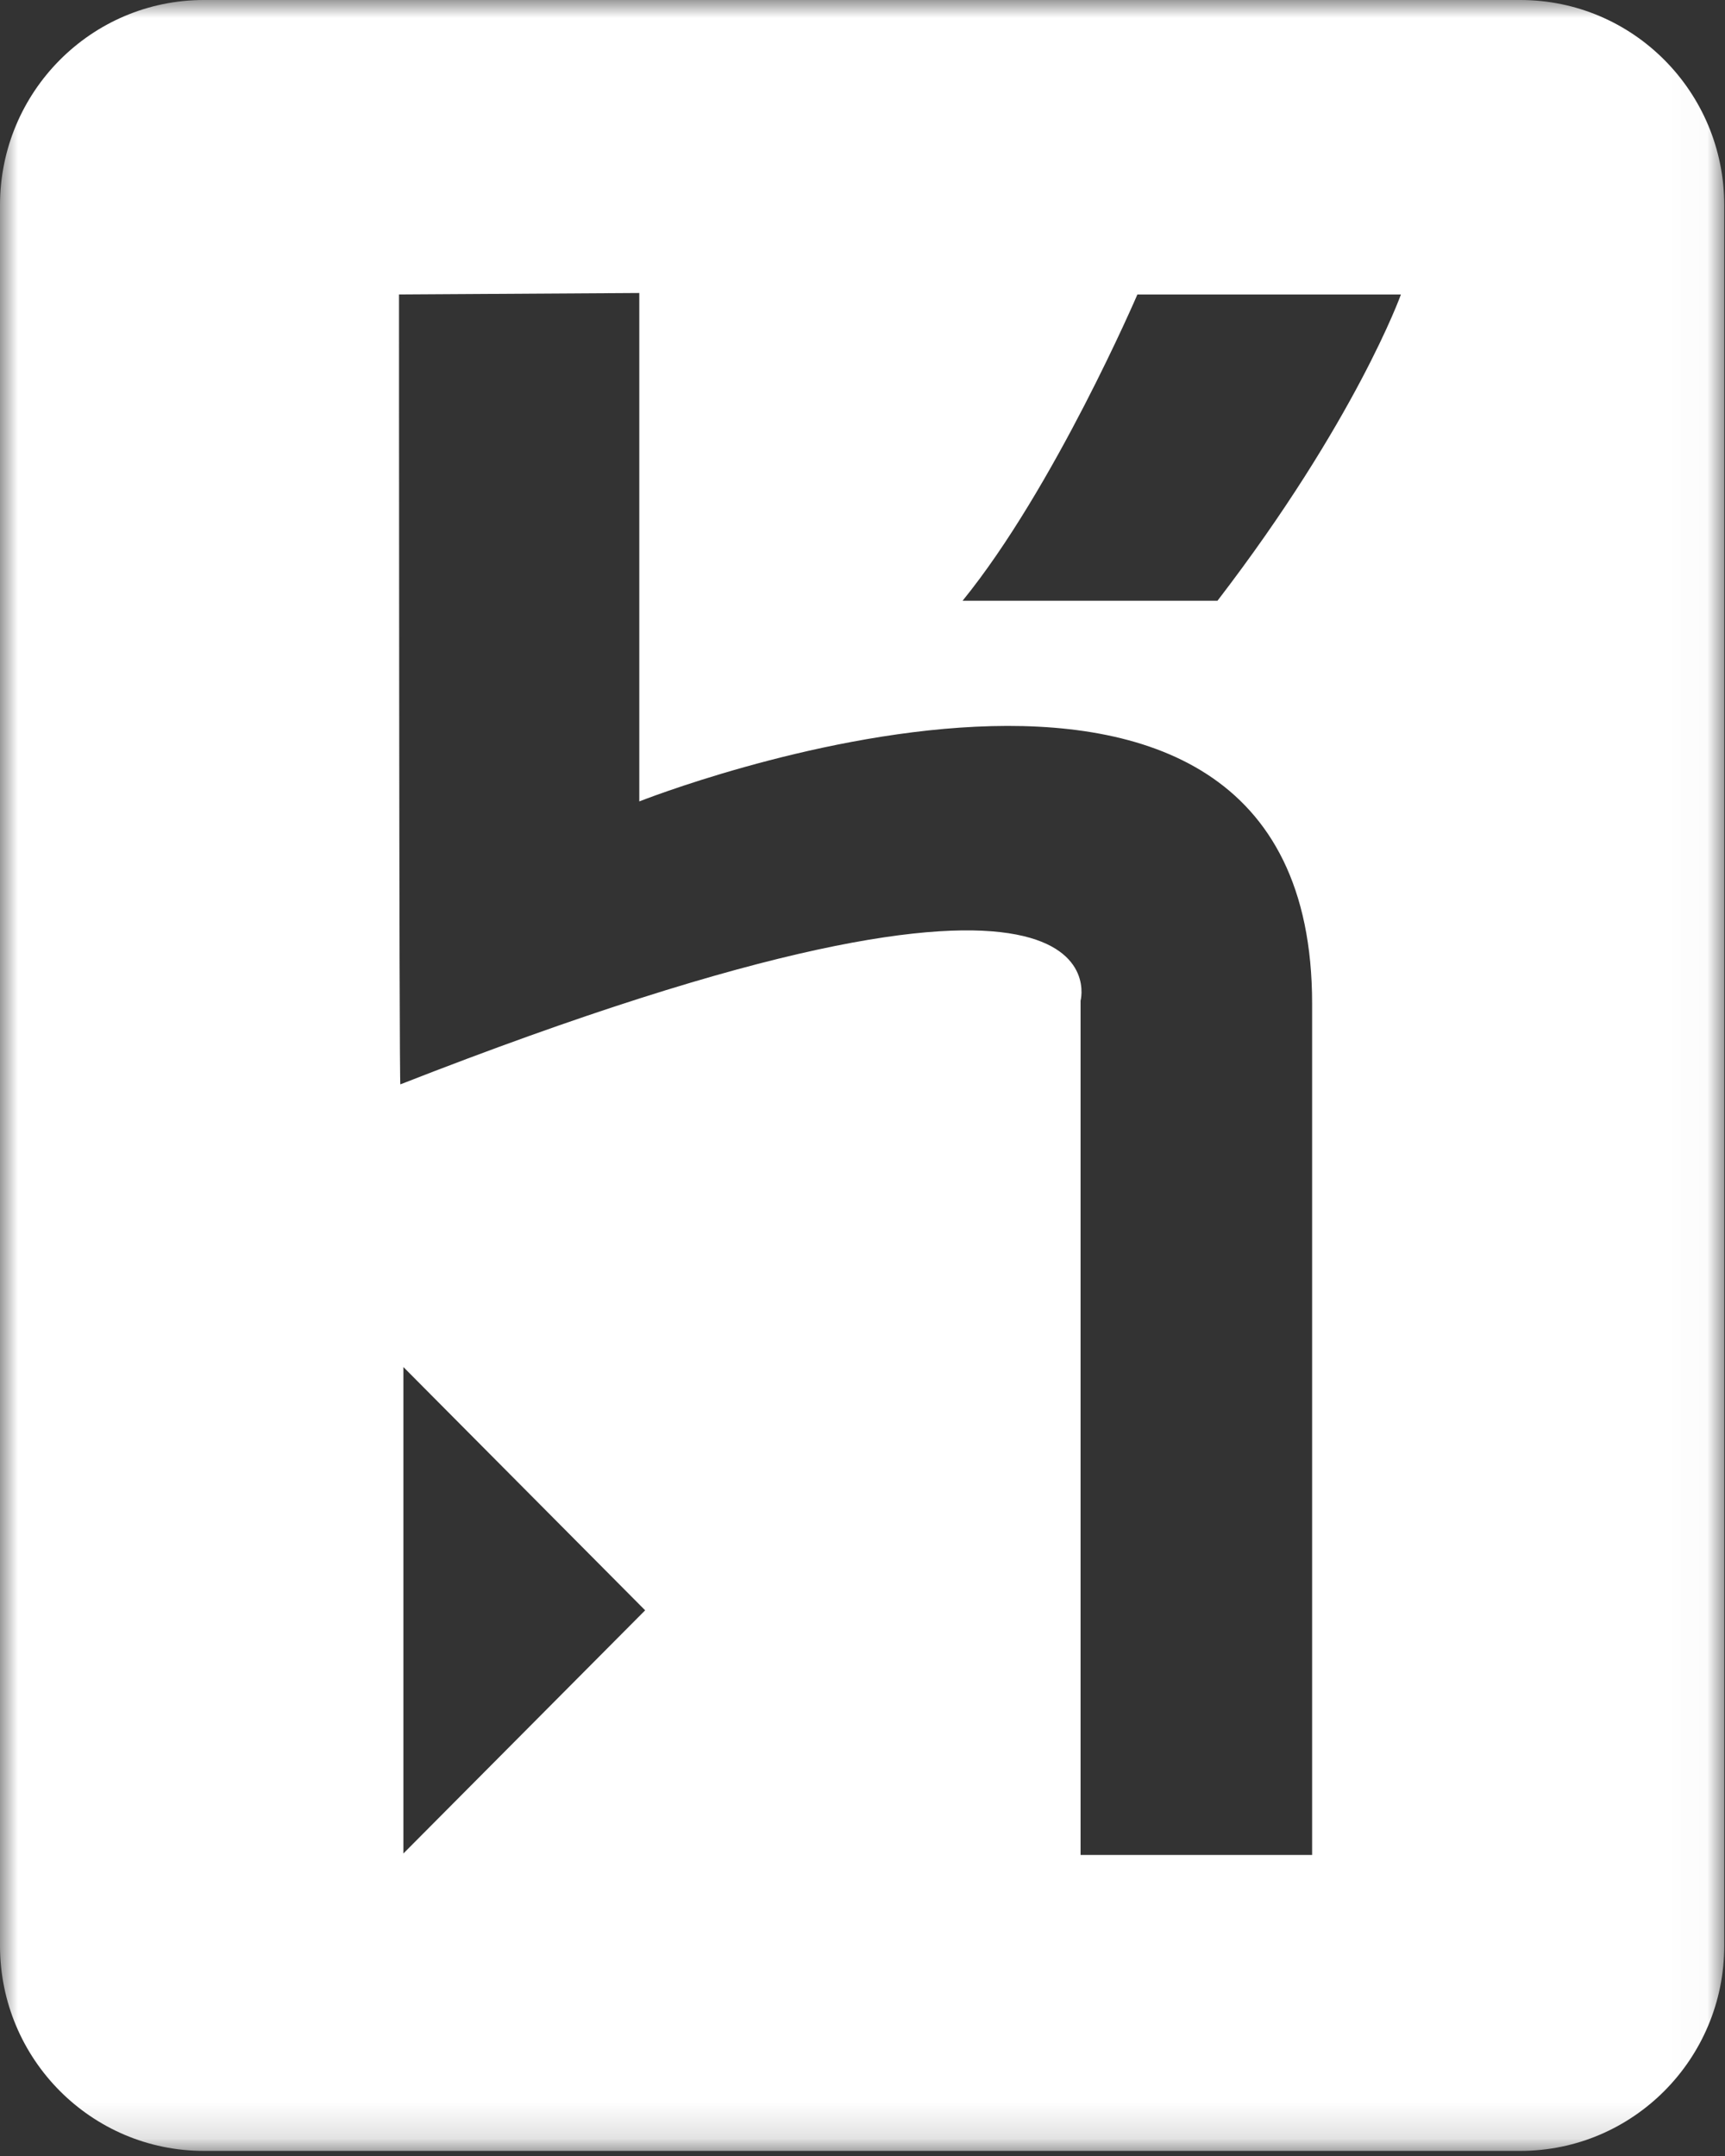 <svg xmlns="http://www.w3.org/2000/svg" xmlns:xlink="http://www.w3.org/1999/xlink" width="48" height="60" viewBox="0 0 48 60">
    <rect x="0" y="0" width="48" height="60" fill="#333333" stroke="none"/>
    <defs>
        <path id="prefix__a" d="M0 0L47.979 0 47.979 59.859 0 59.859z"/>
    </defs>
    <g fill="none" fill-rule="evenodd">
        <mask id="prefix__b" fill="#fff">
            <use xlink:href="#prefix__a"/>
        </mask>
        <path fill="#FFF" d="M33.878 16.718h-7.093c2.553-3.14 4.864-8.522 4.864-8.522h7.333s-1.255 3.507-5.104 8.522zm2.633 34.905h-6.443V27.85s1.536-5.689-18.927 2.327c-.038.102-.038-21.982-.038-21.982l6.686-.041v14.149s18.722-7.42 18.722 5.627v23.692zm-25.286-.042V38.044l6.727 6.77-6.727 6.767zM42.305 0H5.673C2.54 0 0 2.556 0 5.709V54.15c0 3.152 2.54 5.708 5.673 5.708h36.632c3.133 0 5.674-2.556 5.674-5.708V5.709c0-3.153-2.54-5.709-5.674-5.709z" mask="url(#prefix__b)"/>
    </g>
</svg>

